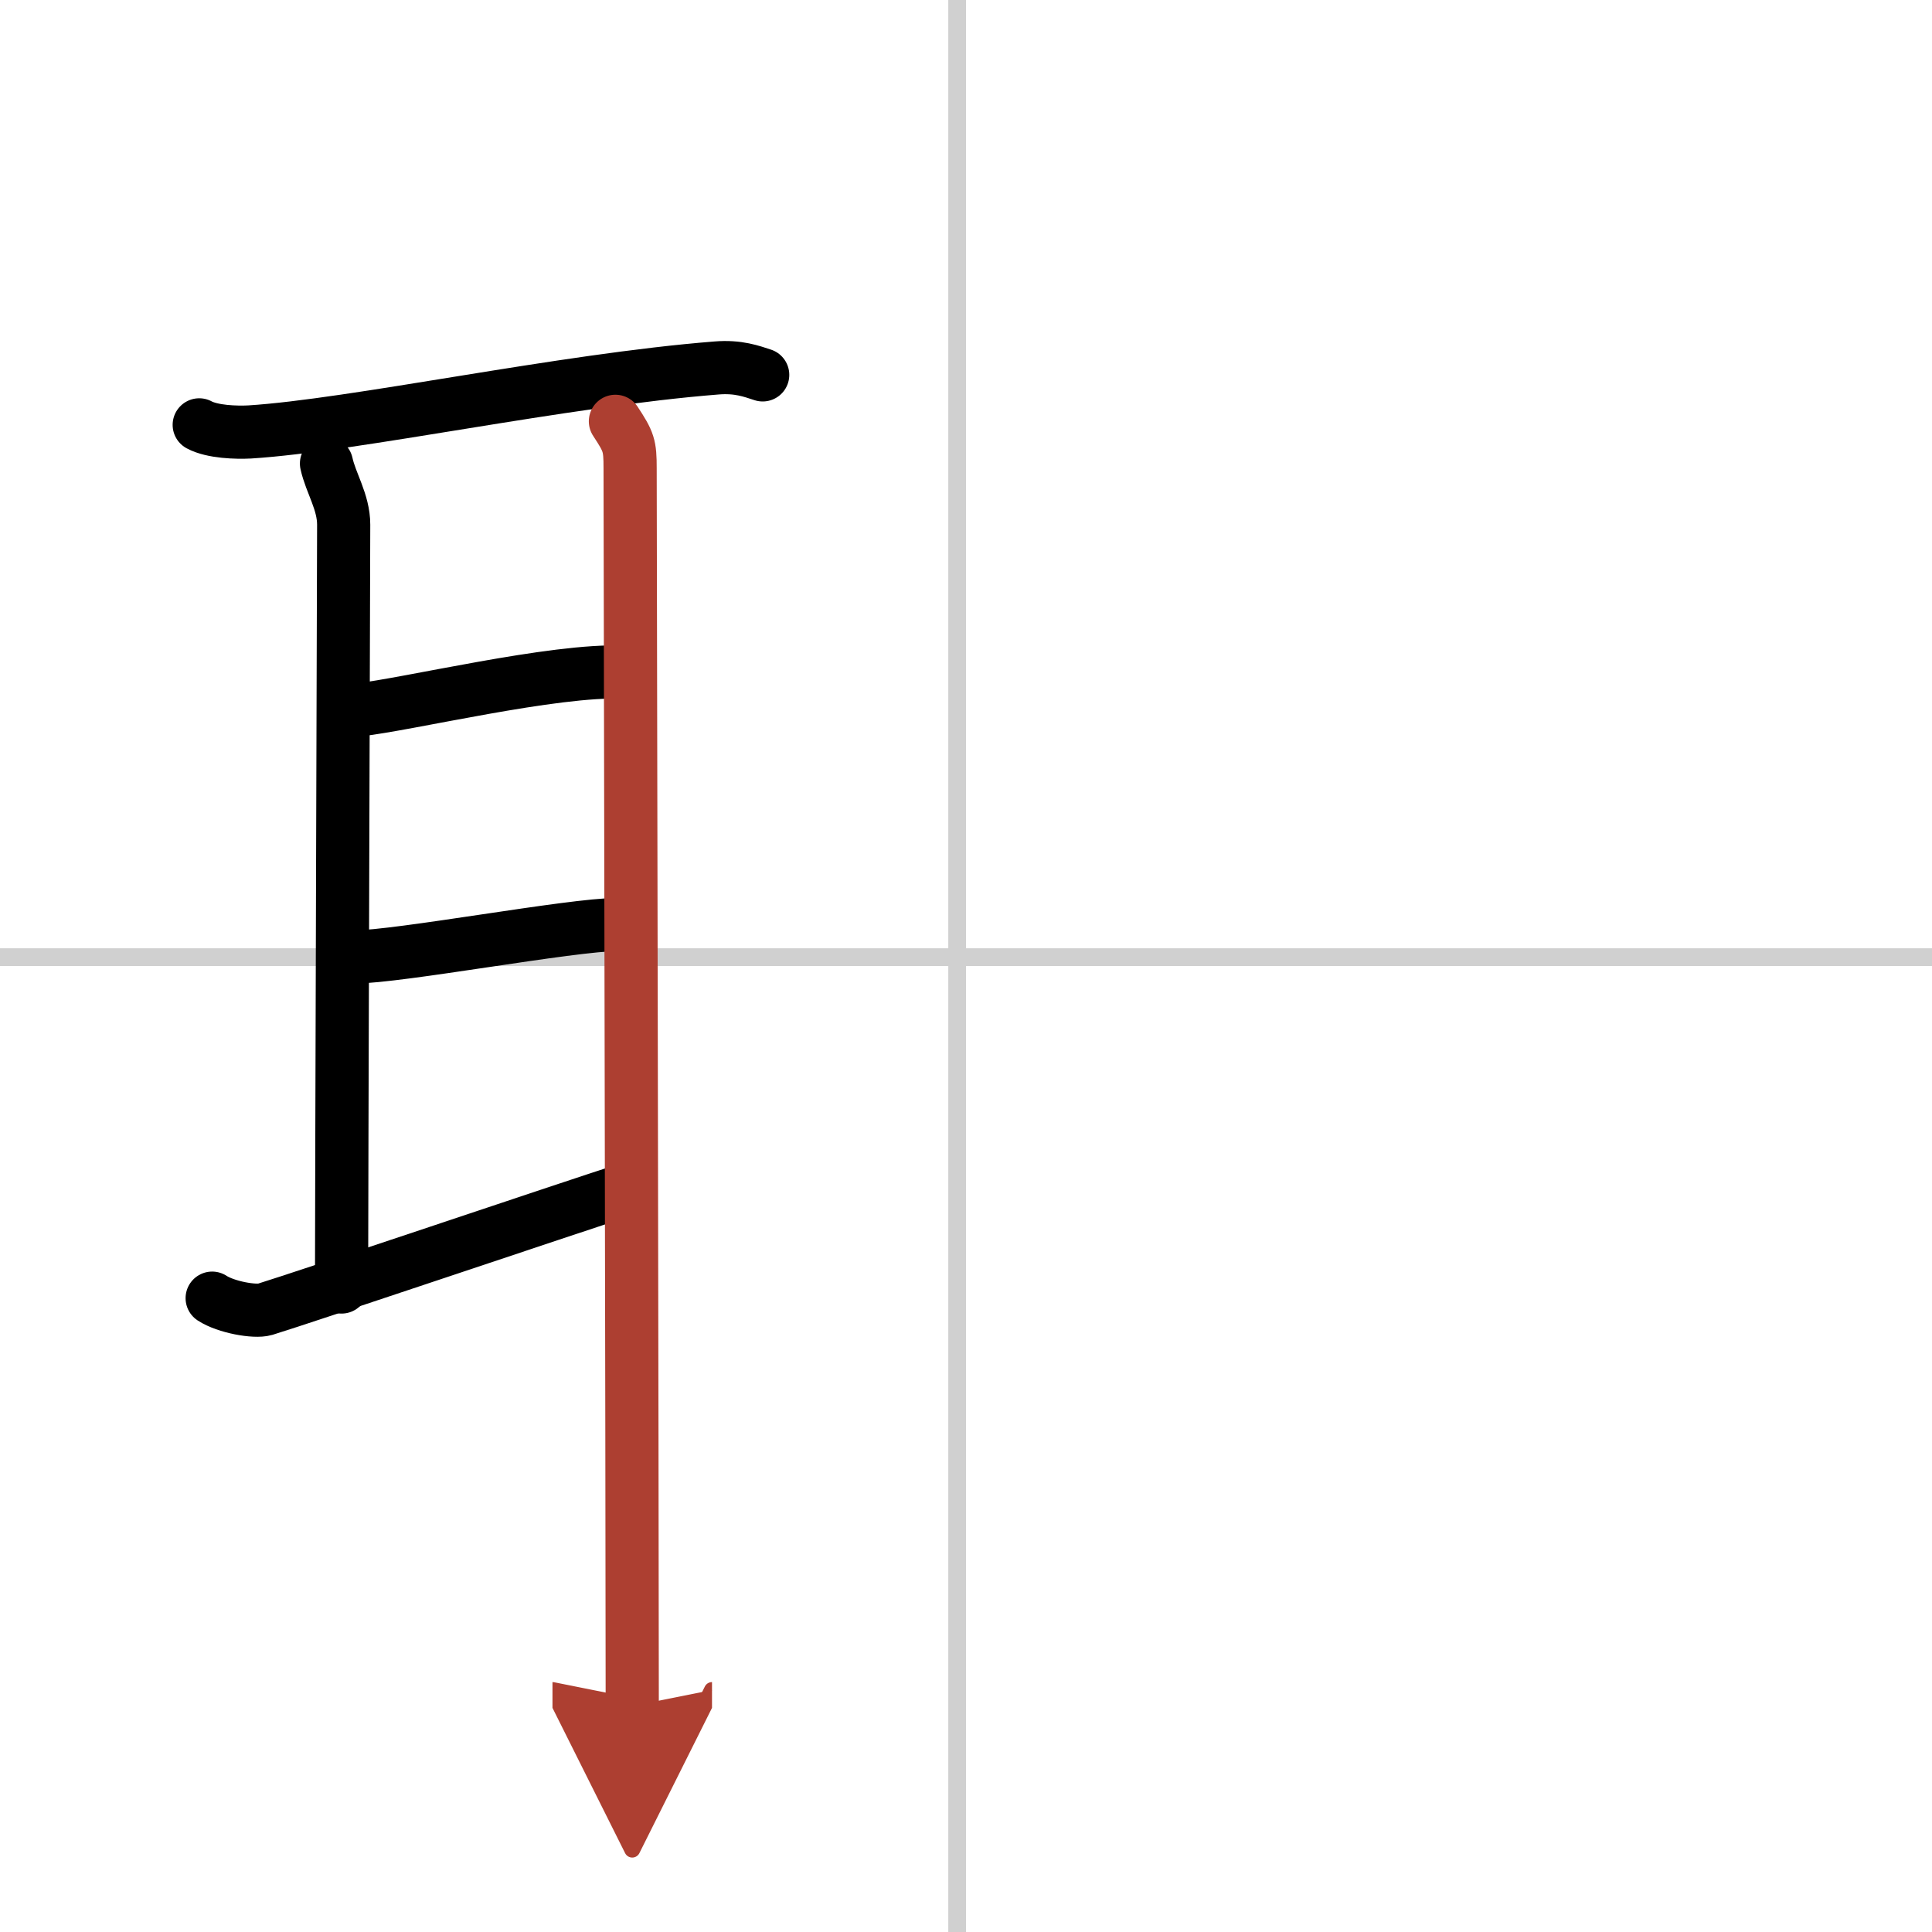 <svg width="400" height="400" viewBox="0 0 109 109" xmlns="http://www.w3.org/2000/svg"><defs><marker id="a" markerWidth="4" orient="auto" refX="1" refY="5" viewBox="0 0 10 10"><polyline points="0 0 10 5 0 10 1 5" fill="#ad3f31" stroke="#ad3f31"/></marker></defs><g fill="none" stroke="#000" stroke-linecap="round" stroke-linejoin="round" stroke-width="3"><rect width="100%" height="100%" fill="#fff" stroke="#fff"/><line x1="54" x2="54" y2="109" stroke="#d0d0d0" stroke-width="1"/><line x2="109" y1="54" y2="54" stroke="#d0d0d0" stroke-width="1"/><path d="m11.24 23.97c0.74 0.4 2.1 0.44 2.85 0.4 5.89-0.37 17.61-2.92 26.34-3.61 1.23-0.1 1.98 0.19 2.6 0.39"/><path d="m18.42 26.15c0.24 1.1 0.97 2.17 0.97 3.45 0 1.29-0.12 38.37-0.12 43.01"/><path d="m20.21 40.05c2.79-0.3 11.04-2.3 14.98-2.13"/><path d="m19.97 53.99c2.53 0 12.28-1.83 14.87-1.83"/><path d="m11.97 73.24c0.78 0.51 2.41 0.8 2.98 0.63 2.28-0.7 16.88-5.63 20.38-6.76"/><path d="m34.72 23.77c0.76 1.16 0.83 1.36 0.83 2.65s0.12 59.27 0.12 69.83" marker-end="url(#a)" stroke="#ad3f31"/></g></svg>
